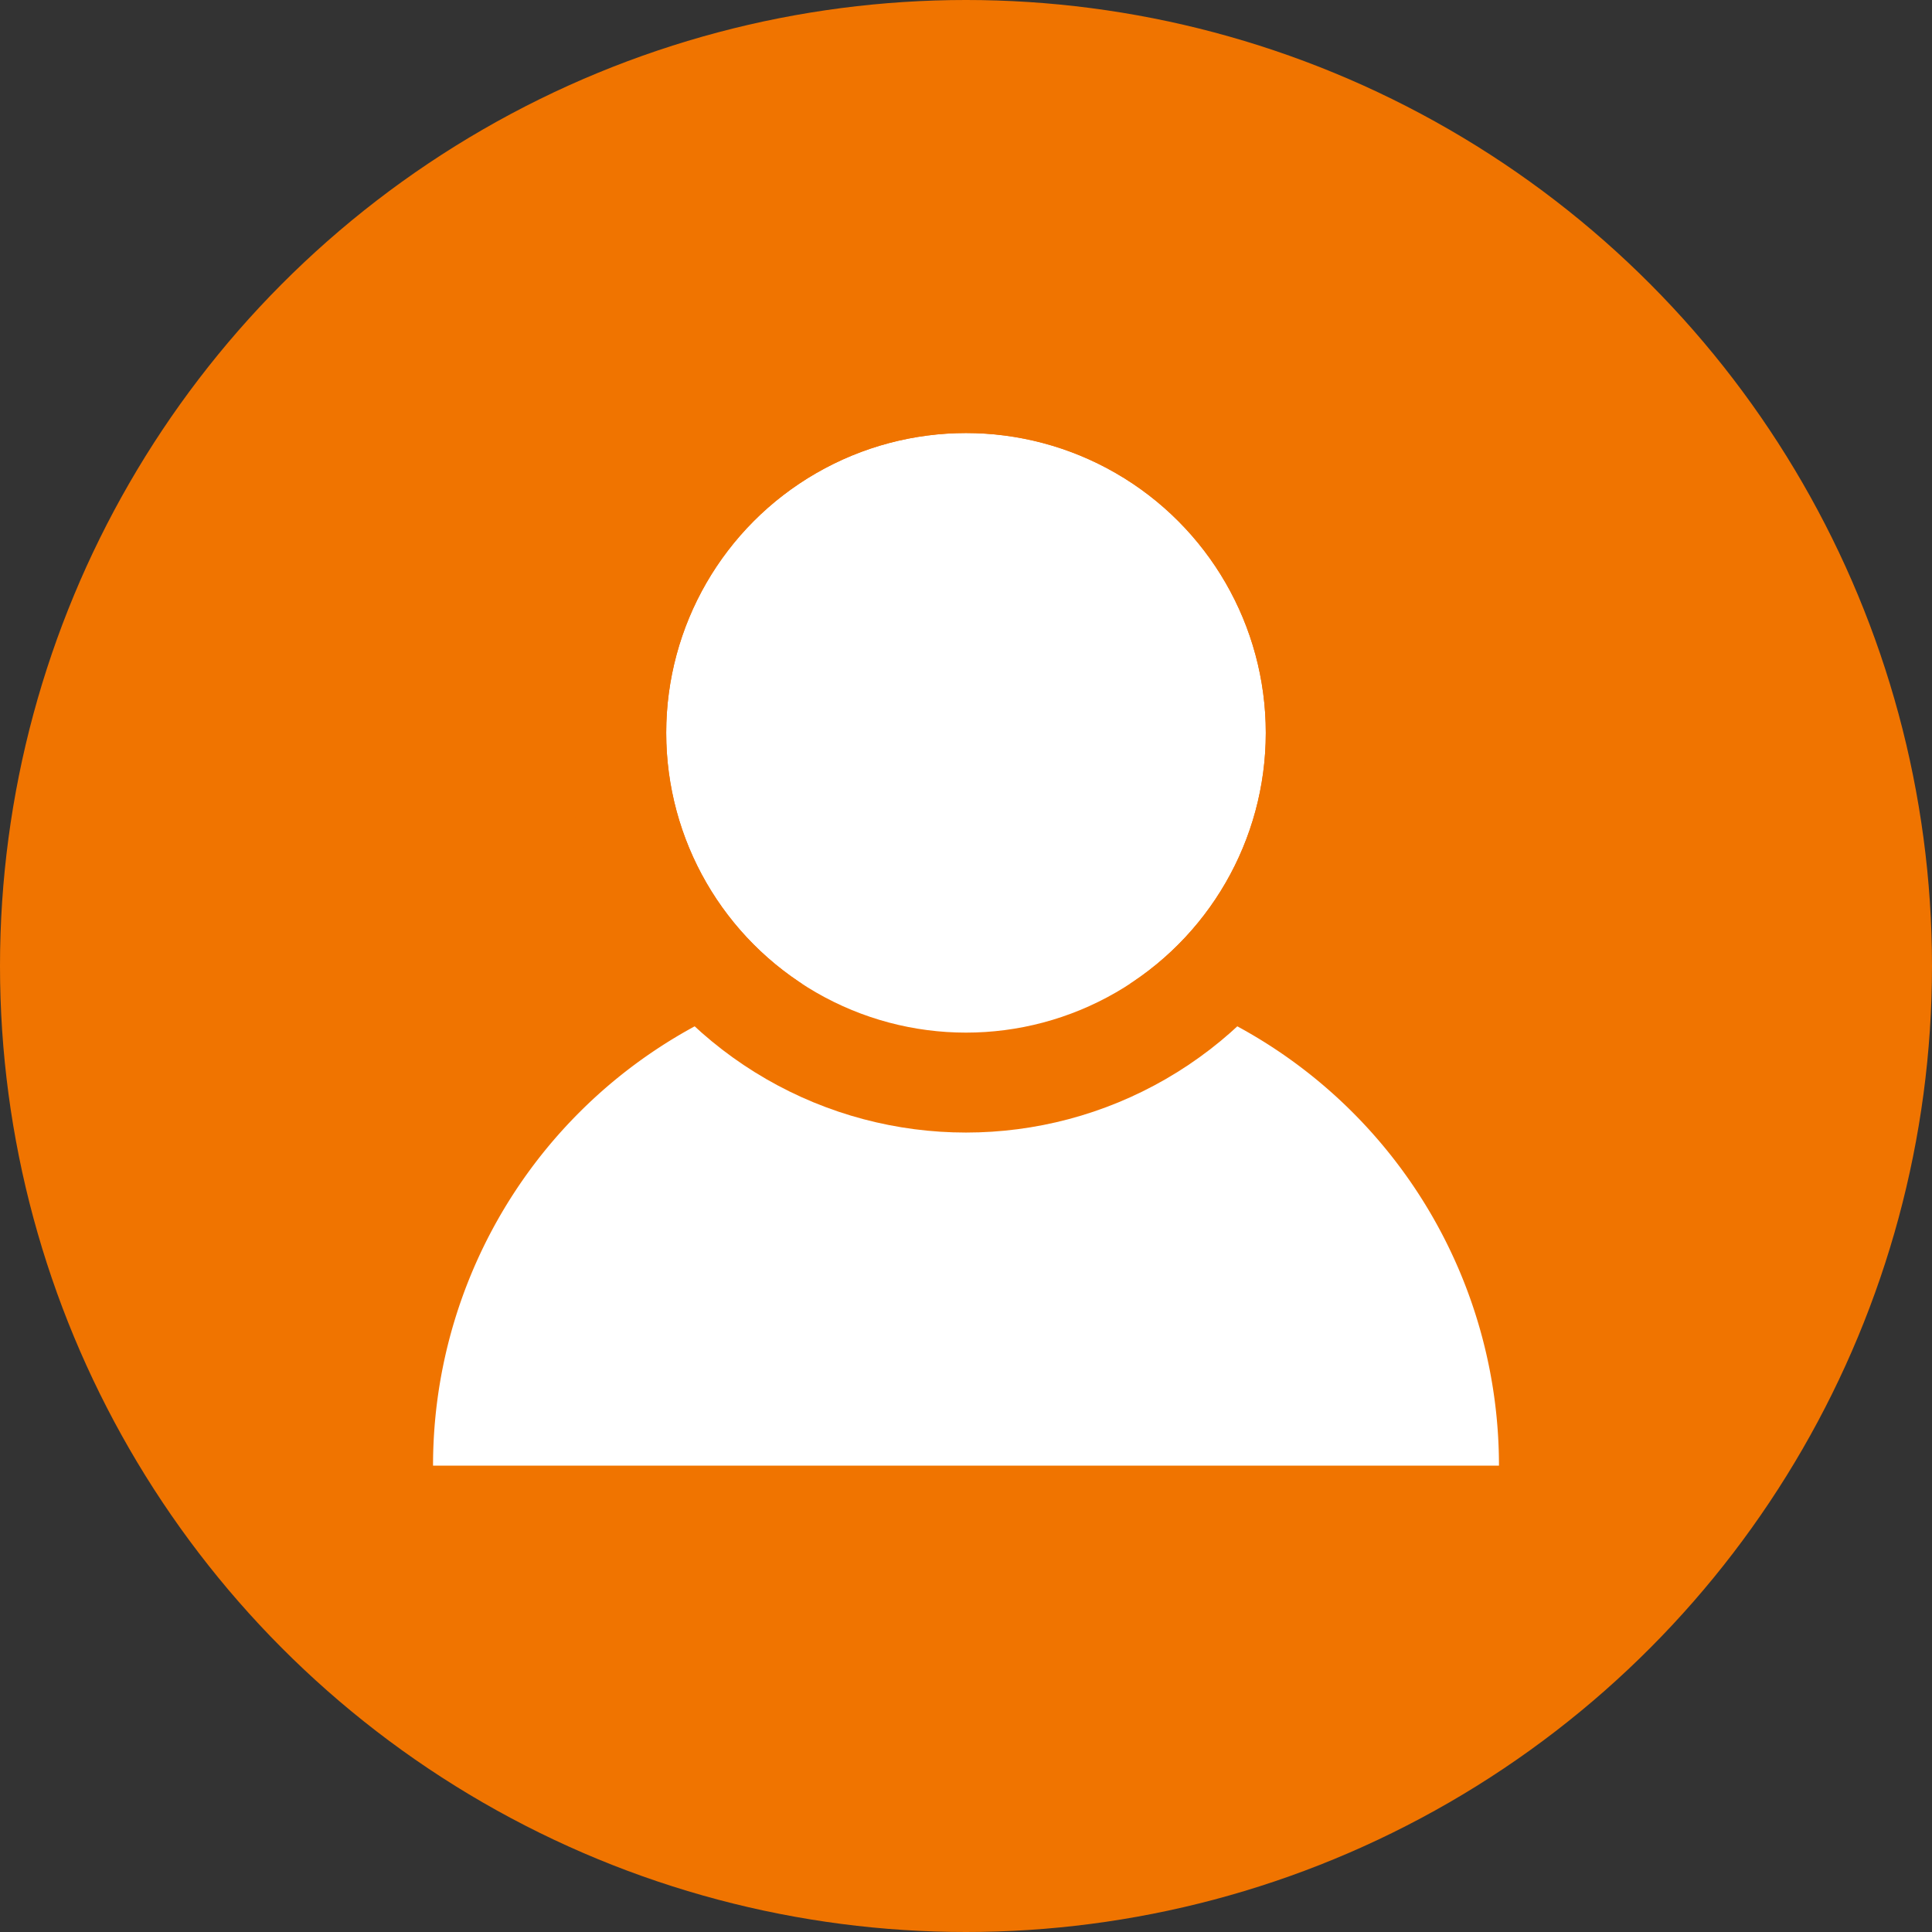 <svg xmlns="http://www.w3.org/2000/svg" width="58" height="58" viewBox="0 0 58 58">
  <rect x="0" y="0" width="58" height="58" fill="#333333" stroke="none"/>
  <g id="Group_1478" data-name="Group 1478" transform="translate(-110 -2888)">
    <circle id="Ellipse_144" data-name="Ellipse 144" cx="29" cy="29" r="29" transform="translate(110 2888)" fill="#f07400"/>
    <path id="Rectangle_1287" data-name="Rectangle 1287" d="M15,0h2A15,15,0,0,1,32,15v0a0,0,0,0,1,0,0H0a0,0,0,0,1,0,0v0A15,15,0,0,1,15,0Z" transform="translate(123 2917)" fill="#fff"/>
    <g id="Ellipse_143" data-name="Ellipse 143" transform="translate(130 2901)" fill="#fff" stroke="#f07400" stroke-width="3">
      <circle cx="9" cy="9" r="9" stroke="none"/>
      <circle cx="9" cy="9" r="10.5" fill="none"/>
    </g>
  </g>
</svg>
